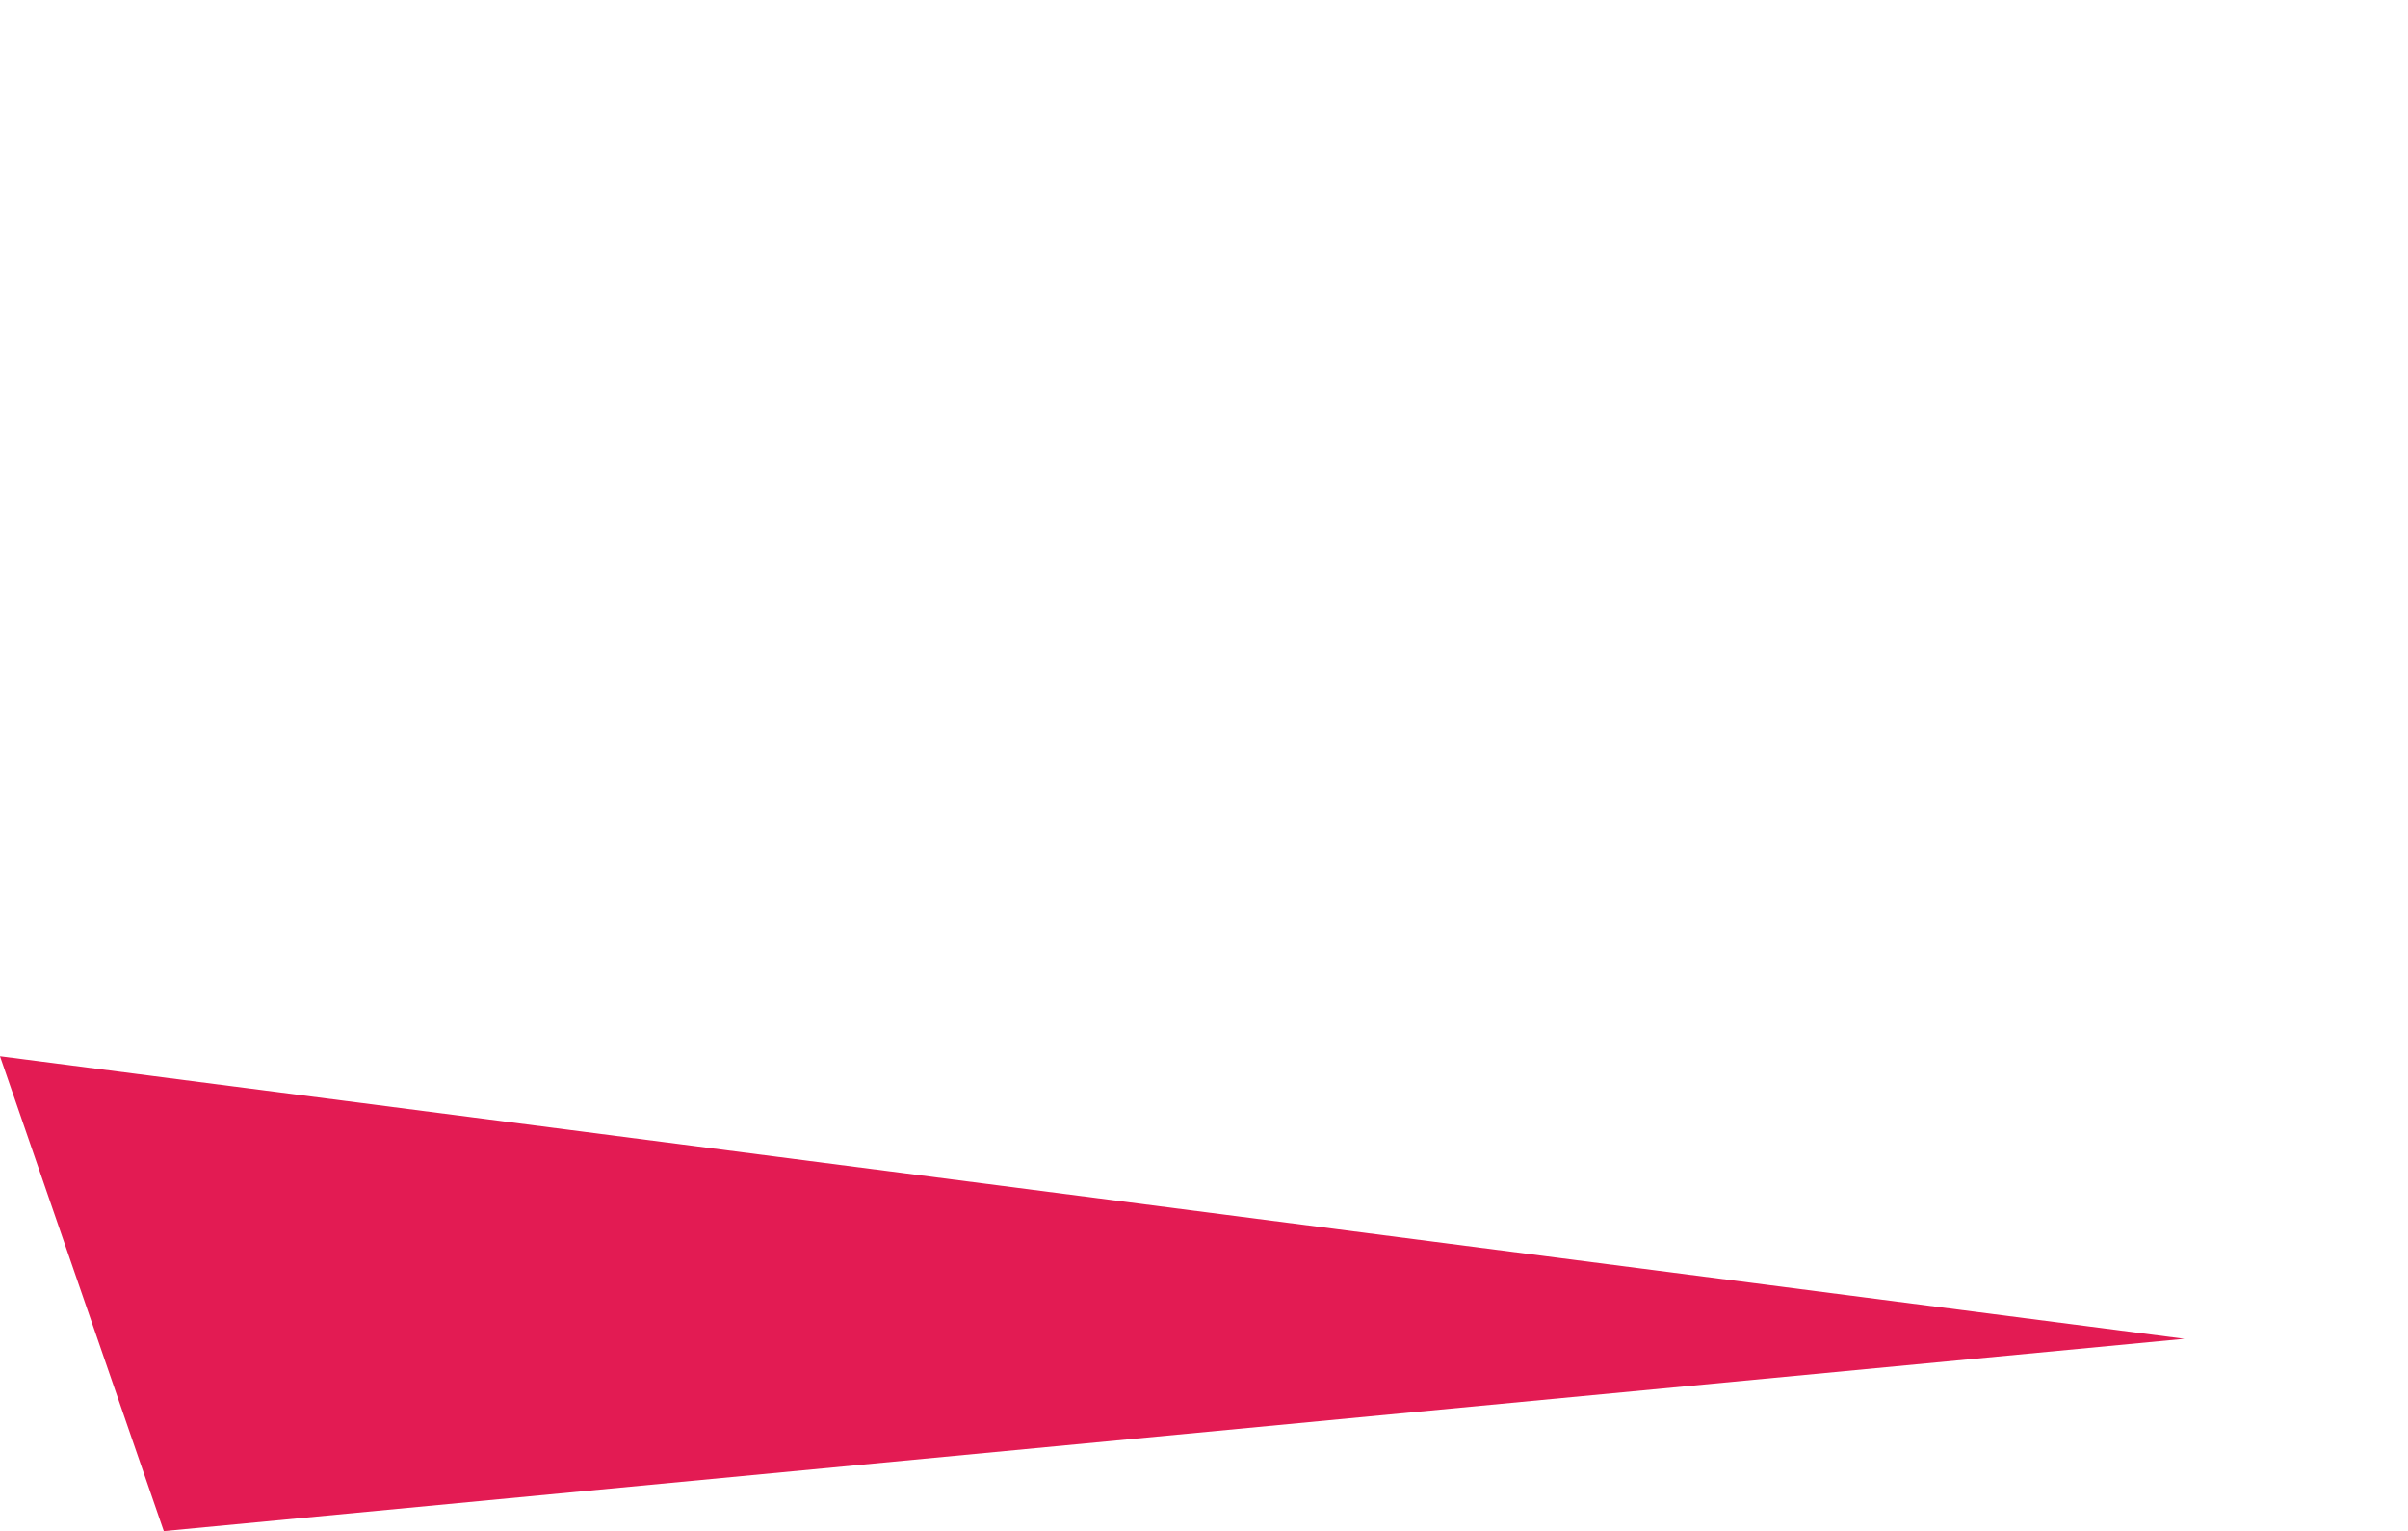 <?xml version="1.0" encoding="UTF-8"?> <svg xmlns="http://www.w3.org/2000/svg" width="380.541" height="64mm" viewBox="0 0 285.406 181.417"><path fill="#e31b53" stroke-width="0" d="M0 125.15l19.415 56.267L258.9 158.631 0 125.15z"></path></svg> 
